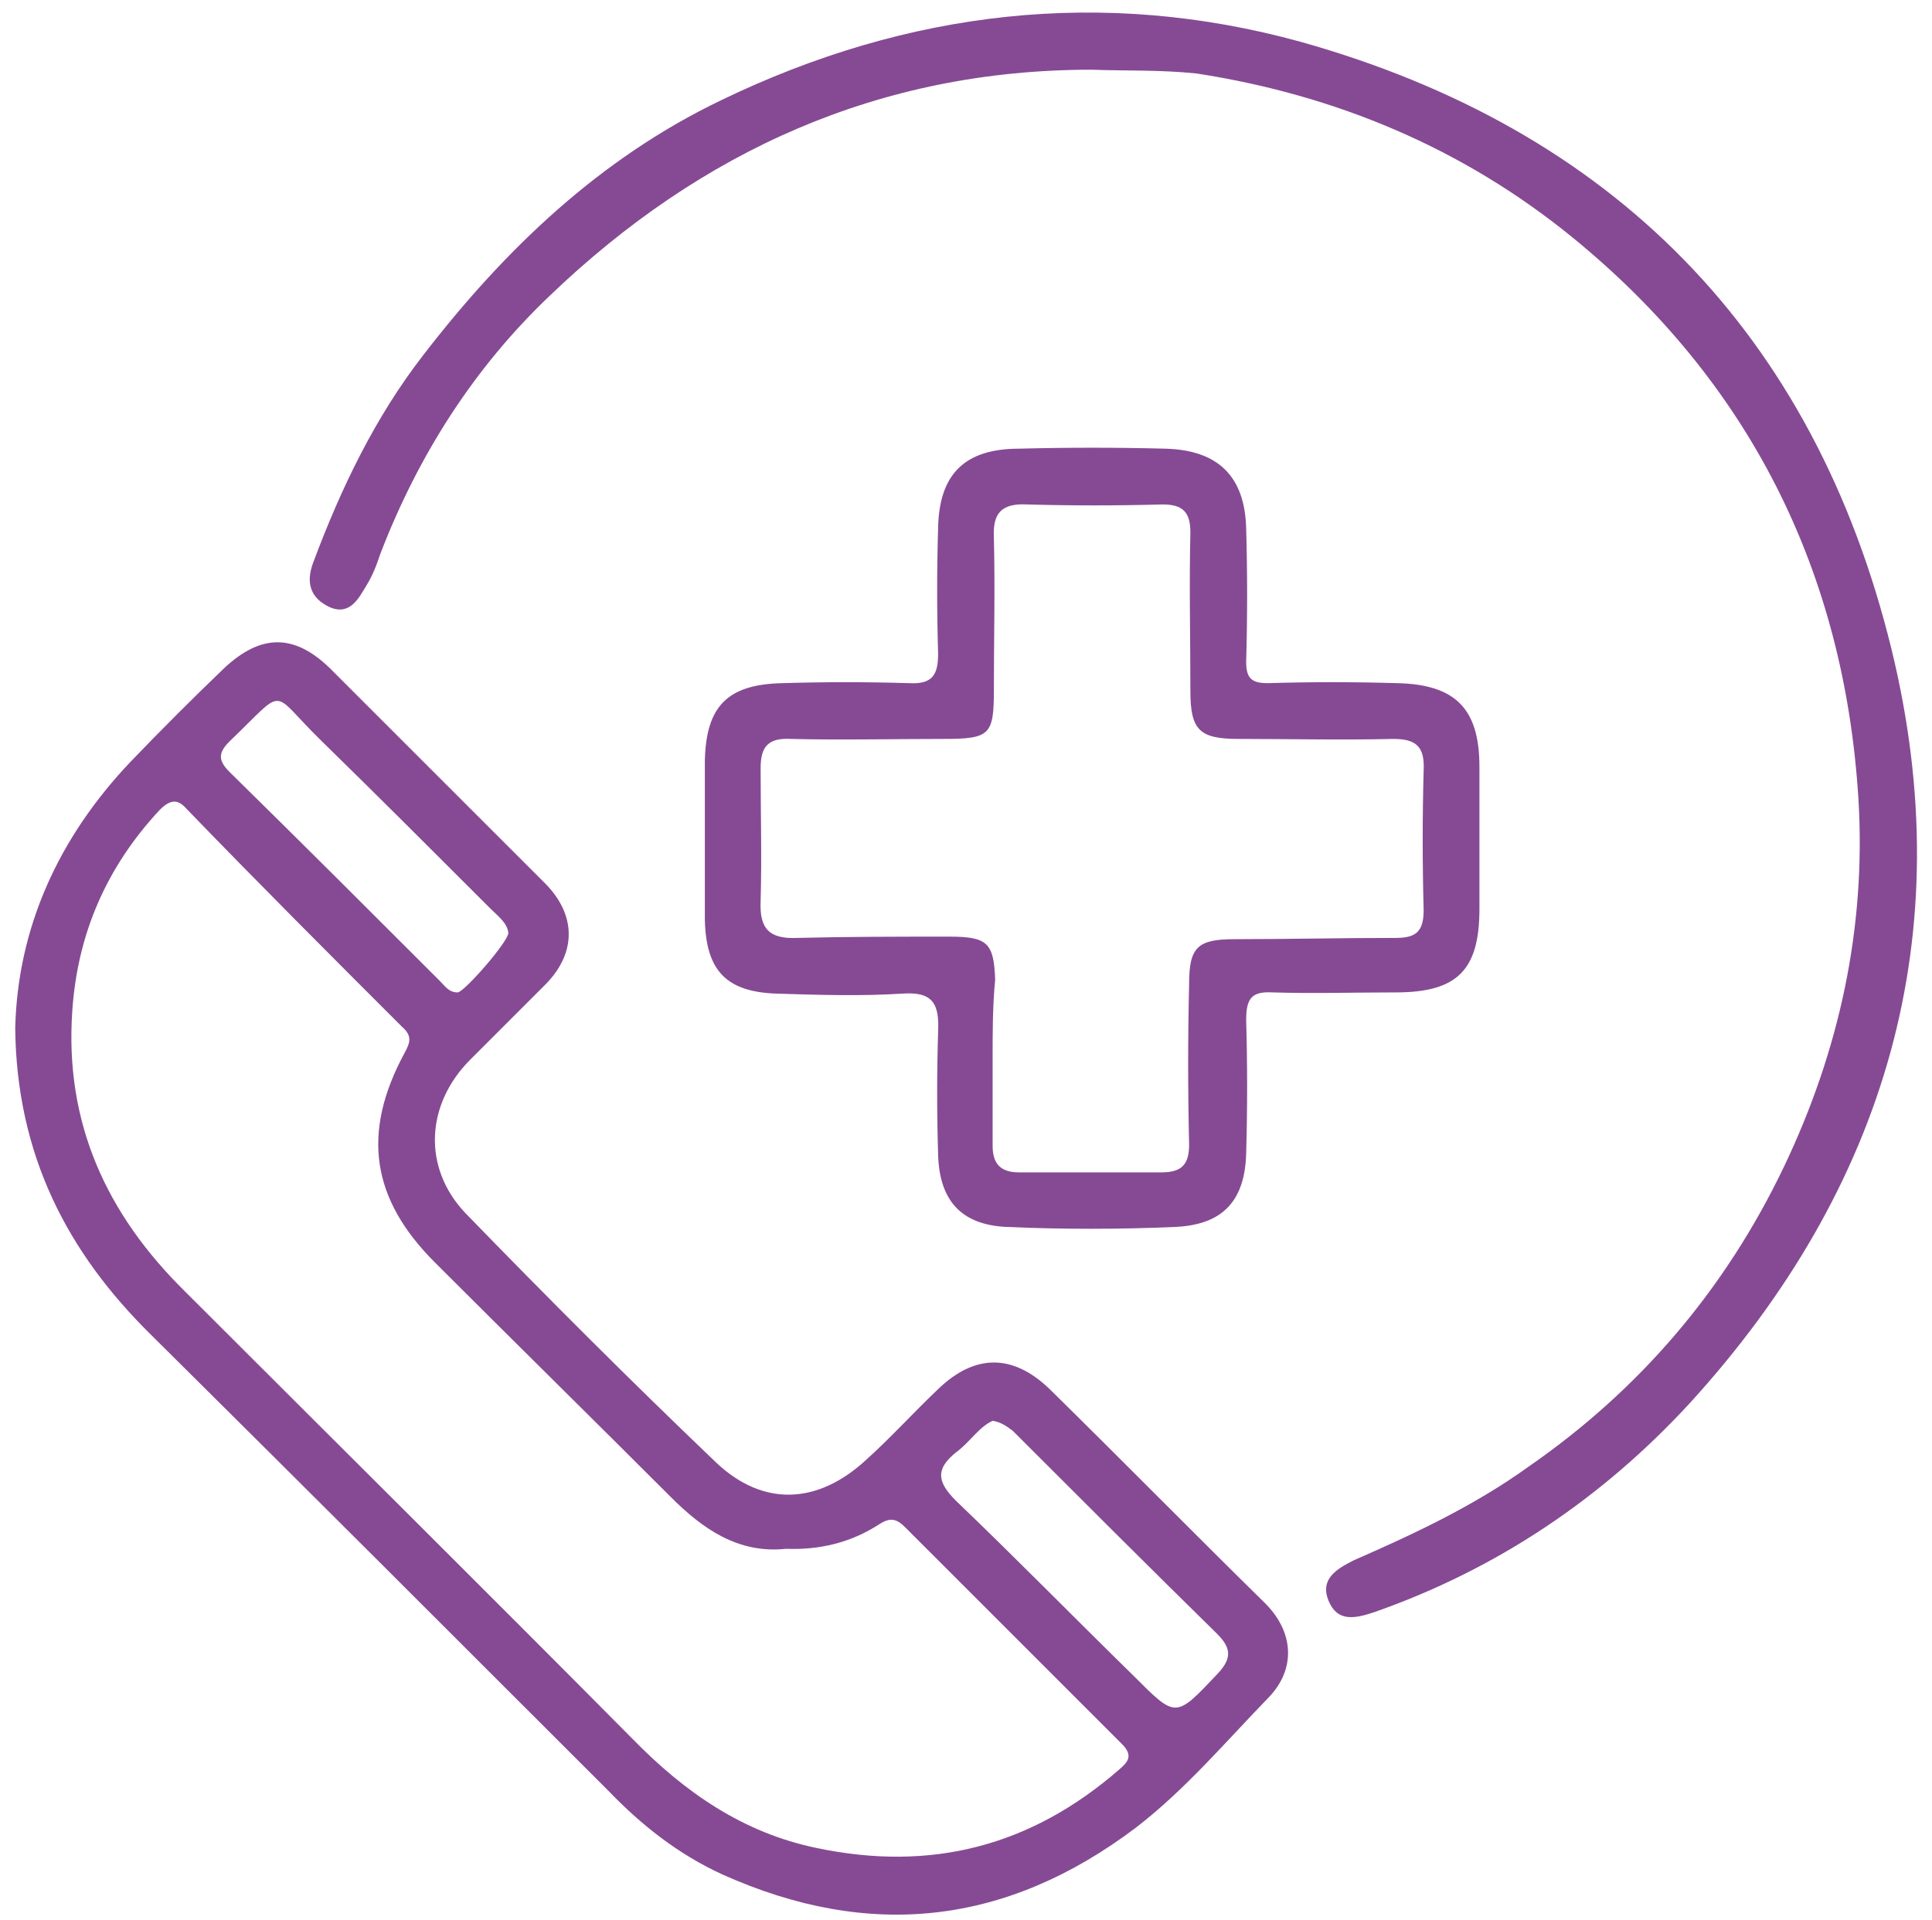 <?xml version="1.0" encoding="utf-8"?>
<!-- Generator: Adobe Illustrator 26.4.1, SVG Export Plug-In . SVG Version: 6.00 Build 0)  -->
<svg version="1.1" id="Capa_1" xmlns="http://www.w3.org/2000/svg" xmlns:xlink="http://www.w3.org/1999/xlink" x="0px" y="0px"
	 viewBox="0 0 152.4 151.5" style="enable-background:new 0 0 152.4 151.5;" xml:space="preserve">
<style type="text/css">
	.st0{fill:#864A94;}
</style>
<g>
	<g>
		<path class="st0" d="M1.2,81.1c0.2-7.9,3.4-15,9.1-21c2.4-2.5,4.9-5,7.4-7.4c2.9-2.7,5.5-2.7,8.3,0c5.7,5.7,11.4,11.4,17.1,17.1
			c2.3,2.4,2.4,5.3,0,7.8c-2,2-4,4-6,6c-3.5,3.5-3.8,8.5-0.4,12.1c6.5,6.7,13.1,13.3,19.8,19.7c3.7,3.5,8,3.3,11.8-0.2
			c2-1.8,3.8-3.8,5.7-5.6c2.9-2.8,5.9-2.8,8.8,0c5.7,5.6,11.3,11.3,17,16.9c2.3,2.3,2.4,5.2,0.3,7.4c-3.4,3.5-6.6,7.3-10.5,10.3
			c-10.2,7.7-21,8.9-32.6,3.7c-3.5-1.6-6.4-3.9-9-6.6c-12-12-24-24-36.1-36C5.3,98.8,1.3,91.1,1.2,81.1z M62,122.2
			c-3.8,0.4-6.6-1.6-9.1-4.1c-6.2-6.2-12.4-12.3-18.6-18.5c-5-5-5.8-10.2-2.4-16.5c0.5-0.9,0.6-1.4-0.2-2.1
			c-5.7-5.7-11.4-11.4-17-17.2c-0.7-0.8-1.3-0.7-2.1,0.1c-4.2,4.5-6.5,9.8-6.9,15.9c-0.6,8.8,2.7,16,8.9,22.1
			c11.8,11.8,23.6,23.5,35.3,35.3c4.1,4.2,8.7,7.4,14.5,8.6c9,1.9,16.9-0.1,23.9-6.2c0.7-0.6,1.1-1.1,0.2-2
			c-5.7-5.7-11.4-11.4-17.1-17.1c-0.7-0.7-1.2-0.8-2.1-0.2C67.1,121.7,64.7,122.3,62,122.2z M40.1,73.6c-0.1-0.8-0.8-1.3-1.4-1.9
			c-4.5-4.5-8.9-8.9-13.4-13.3c-4.1-4-2.6-4.3-7.2,0.1c-0.9,0.9-0.9,1.5,0,2.4c5.6,5.5,11.1,11,16.6,16.5c0.4,0.4,0.7,0.9,1.4,0.9
			C36.6,78.3,40.1,74.3,40.1,73.6z M78.3,112.1c-1.1,0.5-1.8,1.7-2.9,2.5c-1.6,1.3-1.5,2.3,0,3.8c4.7,4.5,9.3,9.2,14,13.8
			c3.4,3.4,3.3,3.4,6.7-0.2c1.1-1.2,1-2-0.1-3.1c-5.4-5.3-10.7-10.6-16.1-16C79.5,112.6,79,112.2,78.3,112.1z"/>
		<path class="st0" d="M86.1,5.5c-16.7,0-30.8,6.4-42.7,17.8C37.4,29,33,35.9,30,43.7c-0.3,0.9-0.6,1.7-1.1,2.5
			c-0.6,1-1.3,2.4-2.9,1.7c-1.5-0.7-1.9-1.9-1.3-3.5c2.2-5.9,4.9-11.5,8.7-16.4c6.4-8.3,13.9-15.5,23.5-20.1
			C71.6,0.8,87-1,102.6,3.3c24.6,6.9,40.5,23,46.6,47.9c5.5,22.5-0.4,42.5-15.9,59.5c-6.9,7.5-15.2,13.1-24.9,16.5
			c-1.5,0.5-2.9,0.8-3.6-0.9c-0.7-1.7,0.6-2.5,2-3.2c4.8-2.1,9.5-4.3,13.8-7.4c8.8-6.1,15.5-14,20.1-23.6c4.4-9.2,6.5-18.9,5.9-29
			c-1.1-18-8.6-33-22.6-44.4c-8.6-7-18.6-11.2-29.6-12.9C91.6,5.5,88.8,5.6,86.1,5.5z"/>
		<path class="st0" d="M55.6,66c0-2,0-4,0-6c0.1-4.3,1.8-6,6.1-6.1c3.3-0.1,6.7-0.1,10,0c1.8,0.1,2.3-0.6,2.3-2.3
			c-0.1-3.3-0.1-6.7,0-10c0.1-4.2,2.1-6.2,6.4-6.2c3.8-0.1,7.7-0.1,11.5,0c4.2,0.1,6.3,2.2,6.4,6.3c0.1,3.5,0.1,7,0,10.5
			c0,1.3,0.4,1.7,1.7,1.7c3.4-0.1,6.8-0.1,10.2,0c4.6,0.1,6.5,2,6.5,6.6c0,3.7,0,7.5,0,11.2c0,4.8-1.7,6.6-6.6,6.6
			c-3.2,0-6.5,0.1-9.7,0c-1.7-0.1-2.1,0.5-2.1,2.2c0.1,3.5,0.1,7,0,10.5c-0.1,3.7-1.8,5.6-5.5,5.8c-4.5,0.2-9,0.2-13.5,0
			c-3.5-0.2-5.2-2.1-5.3-5.7c-0.1-3.2-0.1-6.5,0-9.7c0.1-2.2-0.4-3.2-2.9-3c-3.2,0.2-6.5,0.1-9.7,0c-4.1-0.1-5.7-1.8-5.8-5.8
			C55.6,70.3,55.6,68.2,55.6,66z M78.3,83.4L78.3,83.4c0,2.3,0,4.7,0,7c0,1.5,0.7,2.1,2.1,2.1c3.7,0,7.5,0,11.2,0
			c1.6,0,2.2-0.6,2.2-2.2c-0.1-4.2-0.1-8.5,0-12.7c0-2.9,0.7-3.5,3.6-3.5c4.2,0,8.5-0.1,12.7-0.1c1.6,0,2.2-0.5,2.2-2.2
			c-0.1-3.7-0.1-7.3,0-11c0.1-1.9-0.6-2.5-2.4-2.5c-4.1,0.1-8.2,0-12.2,0c-3.1,0-3.8-0.7-3.8-3.8c0-4.2-0.1-8.3,0-12.5
			c0-1.6-0.6-2.2-2.2-2.2c-3.6,0.1-7.2,0.1-10.7,0c-2-0.1-2.7,0.7-2.6,2.6c0.1,4,0,8,0,12c0,3.6-0.3,3.9-4,3.9c-4,0-8,0.1-12,0
			c-1.8-0.1-2.4,0.6-2.4,2.3c0,3.5,0.1,7,0,10.5c-0.1,2.2,0.7,3,2.9,2.9c4-0.1,8-0.1,12-0.1c3,0,3.5,0.5,3.6,3.4
			C78.3,79.4,78.3,81.4,78.3,83.4z"/>
	</g>
</g>
</svg>
